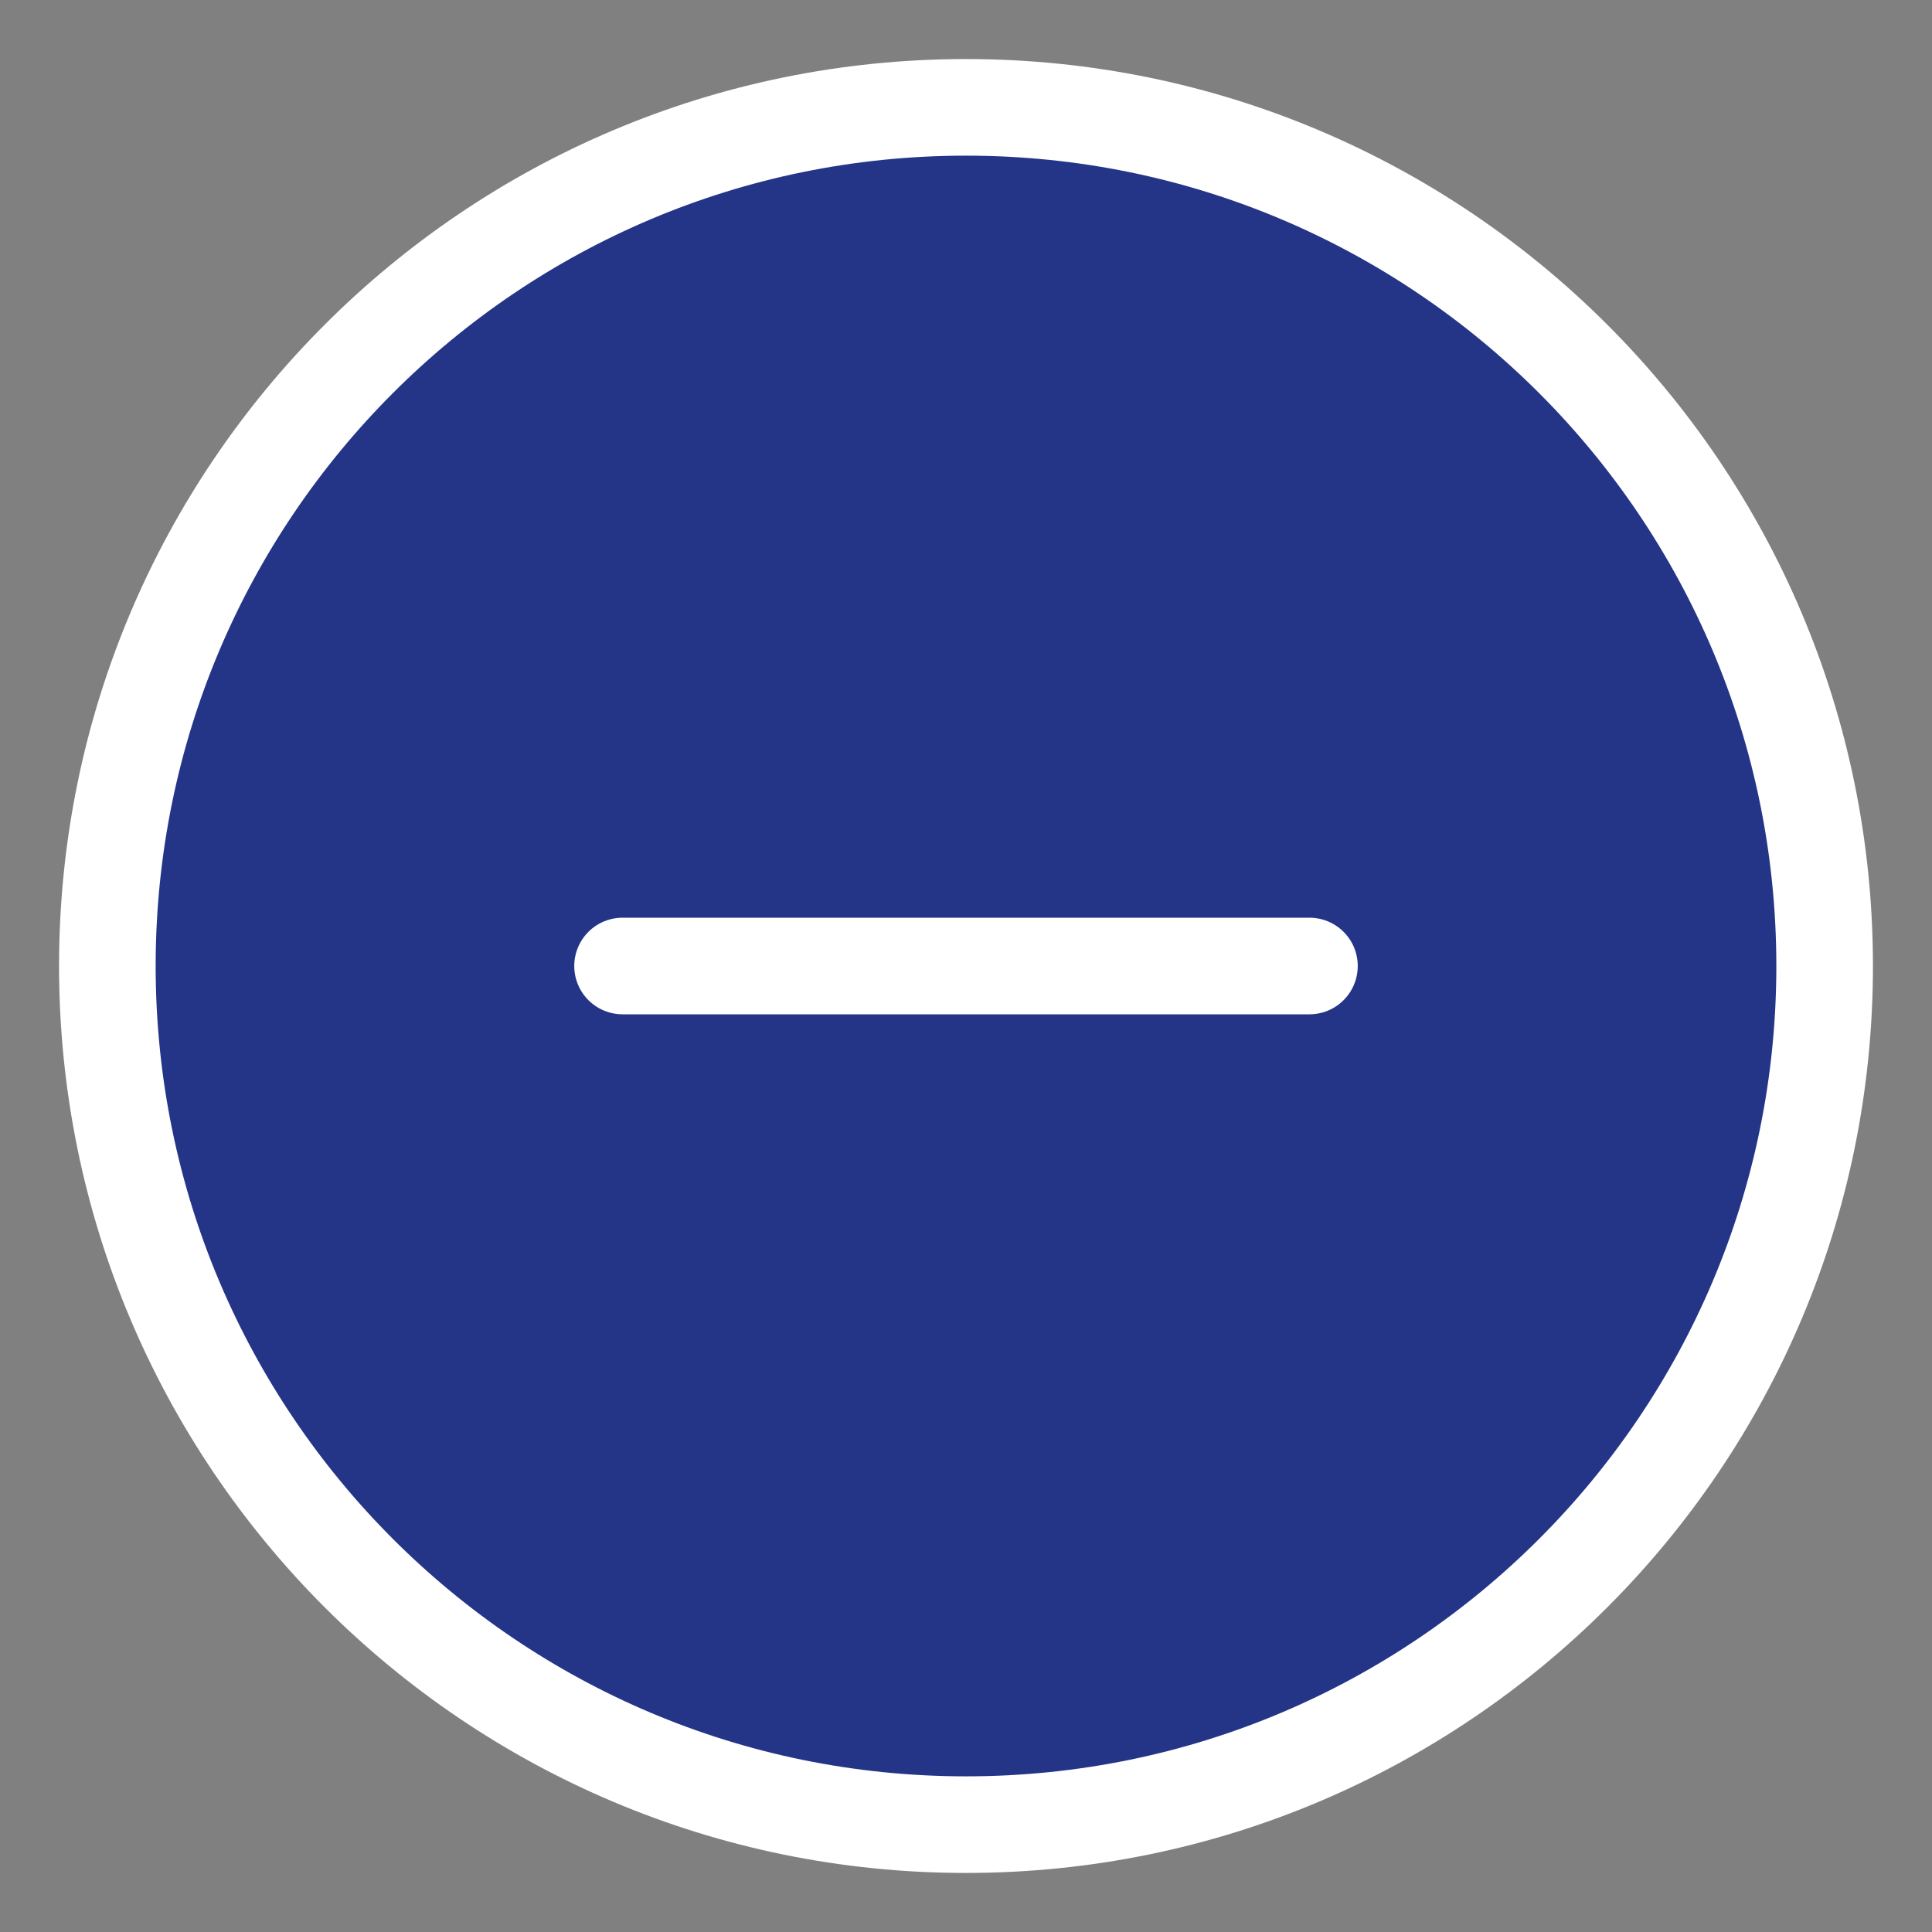 <svg width="30" height="30" viewBox="0 0 30 30" fill="none" xmlns="http://www.w3.org/2000/svg">
<rect x="0" y="0" width="30" height="30" fill="#808080" stroke="none"/>
<path d="M15 28.333C22.364 28.333 28.333 22.364 28.333 15C28.333 7.636 22.364 1.667 15 1.667C7.636 1.667 1.667 7.636 1.667 15C1.667 22.364 7.636 28.333 15 28.333Z" fill="#243588" stroke="white" stroke-width="1.5" stroke-linecap="round" stroke-linejoin="round"/>
<path d="M9.667 15H20.333" stroke="white" stroke-width="1.5" stroke-linecap="round" stroke-linejoin="round"/>
</svg>
